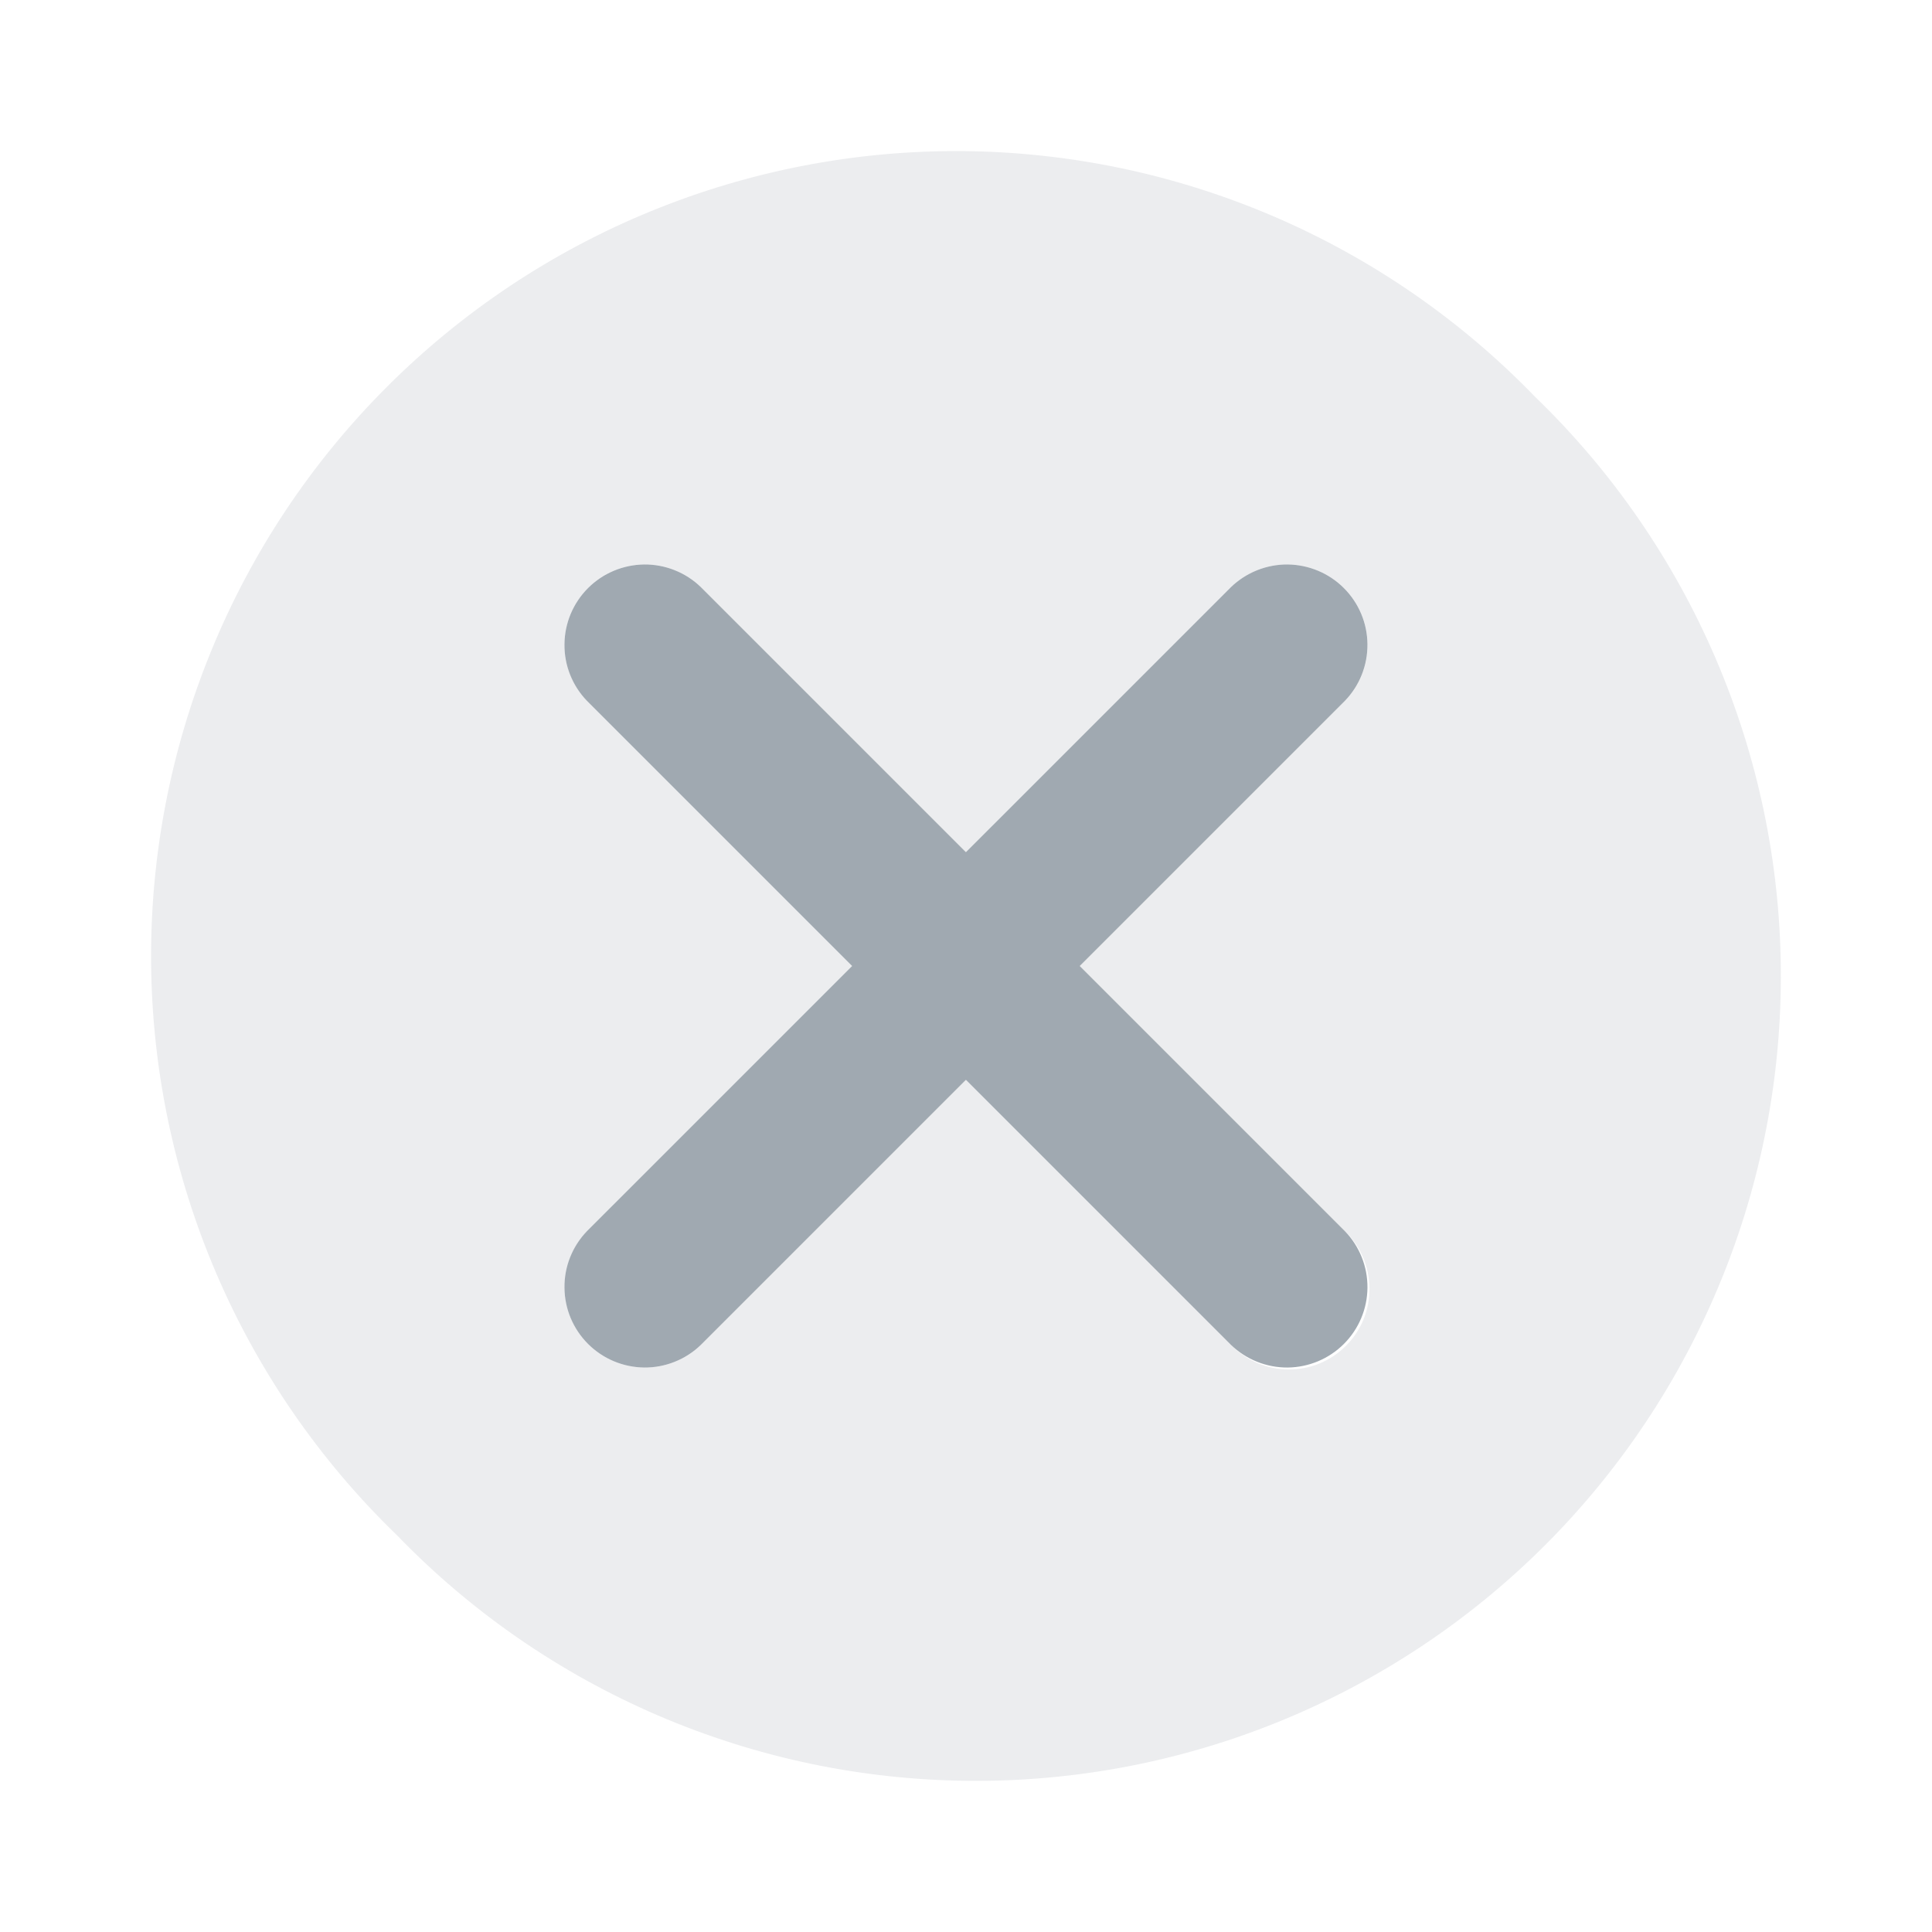 <svg width="24" height="24" viewBox="0 0 24 24" fill="none" xmlns="http://www.w3.org/2000/svg">
<path d="M13.413 12L16.706 8.707C16.889 8.518 16.989 8.266 16.987 8.004C16.985 7.741 16.88 7.491 16.694 7.305C16.509 7.12 16.258 7.015 15.996 7.012C15.734 7.01 15.481 7.111 15.292 7.293L11.999 10.586L8.706 7.293C8.518 7.111 8.265 7.01 8.003 7.012C7.741 7.015 7.49 7.12 7.305 7.305C7.119 7.491 7.014 7.741 7.012 8.004C7.009 8.266 7.11 8.518 7.292 8.707L10.585 12L7.292 15.293C7.11 15.482 7.009 15.734 7.012 15.996C7.014 16.259 7.119 16.509 7.305 16.695C7.49 16.88 7.741 16.985 8.003 16.988C8.265 16.99 8.518 16.889 8.706 16.707L11.999 13.414L15.292 16.707C15.481 16.889 15.734 16.99 15.996 16.988C16.258 16.985 16.509 16.88 16.694 16.695C16.88 16.509 16.985 16.259 16.987 15.996C16.989 15.734 16.889 15.482 16.706 15.293L13.413 12Z" fill="#A0A9B1"/>
<path d="M19.07 4.93C18.147 3.975 17.044 3.213 15.824 2.689C14.604 2.165 13.292 1.889 11.964 1.877C10.636 1.866 9.319 2.119 8.09 2.622C6.861 3.124 5.745 3.867 4.806 4.806C3.867 5.745 3.124 6.861 2.622 8.09C2.119 9.319 1.866 10.636 1.877 11.964C1.889 13.292 2.165 14.604 2.689 15.824C3.213 17.044 3.975 18.147 4.93 19.07C5.852 20.025 6.956 20.787 8.176 21.311C9.396 21.835 10.708 22.111 12.036 22.122C13.364 22.134 14.68 21.881 15.909 21.378C17.138 20.875 18.255 20.133 19.194 19.194C20.133 18.255 20.875 17.138 21.378 15.909C21.881 14.68 22.134 13.364 22.122 12.036C22.111 10.708 21.835 9.396 21.311 8.176C20.787 6.956 20.025 5.852 19.07 4.93ZM16.707 15.293C16.802 15.385 16.878 15.495 16.931 15.617C16.983 15.739 17.011 15.871 17.012 16.003C17.013 16.136 16.988 16.268 16.938 16.391C16.887 16.514 16.813 16.625 16.719 16.719C16.625 16.813 16.514 16.887 16.391 16.938C16.268 16.988 16.136 17.013 16.003 17.012C15.871 17.011 15.739 16.983 15.617 16.931C15.495 16.878 15.385 16.802 15.293 16.707L12 13.414L8.707 16.707C8.518 16.889 8.266 16.99 8.003 16.988C7.741 16.985 7.49 16.88 7.305 16.695C7.12 16.509 7.014 16.258 7.012 15.996C7.01 15.734 7.111 15.481 7.293 15.293L10.586 12L7.293 8.707C7.111 8.518 7.01 8.266 7.012 8.003C7.014 7.741 7.12 7.49 7.305 7.305C7.49 7.12 7.741 7.014 8.003 7.012C8.266 7.01 8.518 7.111 8.707 7.293L12 10.586L15.293 7.293C15.481 7.111 15.734 7.01 15.996 7.012C16.258 7.014 16.509 7.12 16.695 7.305C16.88 7.49 16.985 7.741 16.988 8.003C16.99 8.266 16.889 8.518 16.707 8.707L13.414 12L16.707 15.293Z" fill="#A0A9B1" fill-opacity="0.2"/>
</svg>
